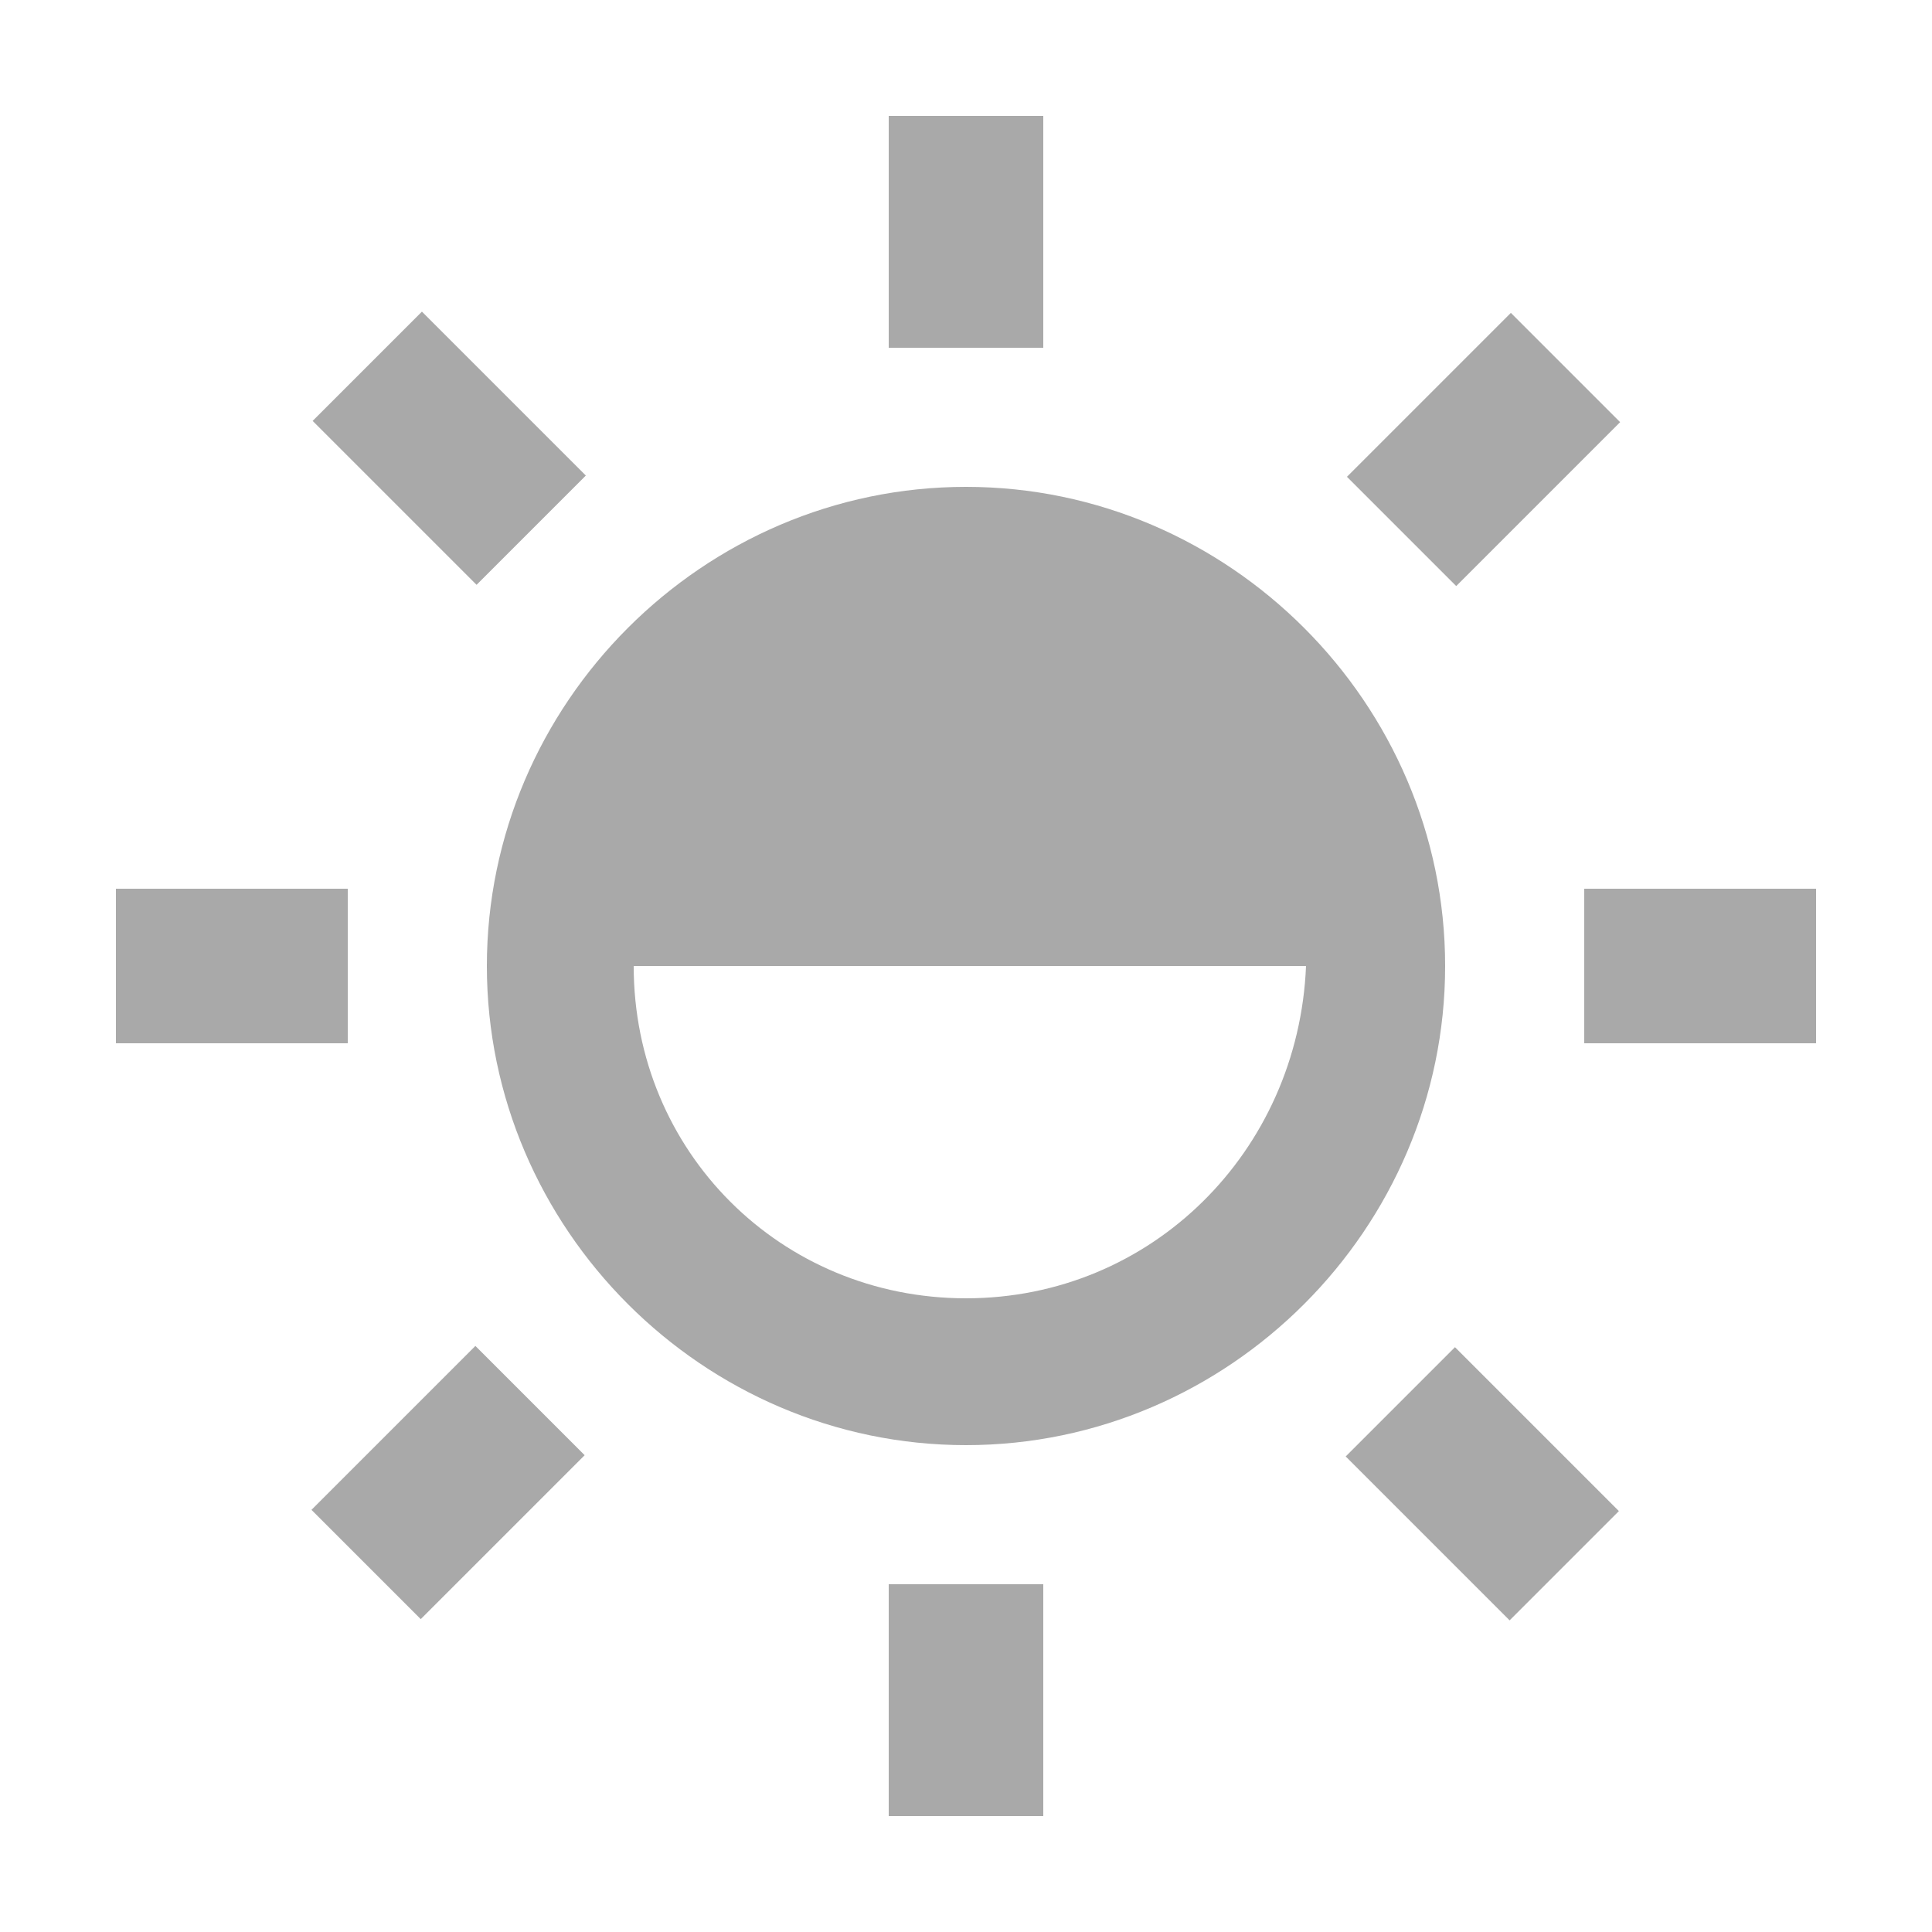 <?xml version="1.0" encoding="utf-8"?>
<!-- Generator: Adobe Illustrator 21.0.2, SVG Export Plug-In . SVG Version: 6.00 Build 0)  -->
<svg version="1.1" id="Ebene_1" xmlns="http://www.w3.org/2000/svg" xmlns:xlink="http://www.w3.org/1999/xlink" x="0px" y="0px"
	 viewBox="0 0 25 25" style="enable-background:new 0 0 25 25;" xml:space="preserve">
<style type="text/css">
	.st0{display:none;}
	.st1{display:inline;fill:#FFFFFF;}
	.st2{display:inline;fill:#BCEFB0;}
	.st3{fill:#A9A9A9;}
	.st4{fill:none;}
</style>
<g id="alles_auf_weiß" class="st0">
	<rect x="-1005.5" y="-225.5" class="st1" width="1751" height="3676"/>
	<rect x="-1005.5" y="-287.5" class="st1" width="1751" height="3676"/>
	<rect x="-1005.5" y="-284.5" class="st1" width="1751" height="3676"/>
	<rect x="-929.5" y="-2913.5" class="st1" width="1751" height="3676"/>
</g>
<g id="Markierung_benutzte_Icons" class="st0">
	<rect x="-18.5" y="-13.5" class="st2" width="62" height="50"/>
</g>
<g id="Konstrukt">
</g>
<g id="Logos">
	<g>
		<path class="st3" d="M6.3,12.5c0,3.4,2.8,6.2,6.2,6.2s6.2-2.8,6.2-6.2s-2.8-6.2-6.2-6.2S6.3,9.1,6.3,12.5z M12.5,16.8
			c-2.4,0-4.3-1.9-4.3-4.3h8.7C16.8,14.9,14.9,16.8,12.5,16.8z"/>
		<rect x="1.5" y="11.5" class="st3" width="3" height="2"/>
		<rect x="11.5" y="20.5" class="st3" width="2" height="3"/>
		<rect x="20.5" y="11.5" class="st3" width="3" height="2"/>
		<rect x="11.5" y="1.5" class="st3" width="2" height="3"/>
		<rect x="4.3" y="18.2" transform="matrix(0.707 -0.707 0.707 0.707 -11.877 9.71)" class="st3" width="3" height="2"/>
		<rect x="18.2" y="17.7" transform="matrix(0.707 -0.707 0.707 0.707 -7.968 19.2)" class="st3" width="2" height="3"/>
		<rect x="17.7" y="4.8" transform="matrix(0.707 -0.707 0.707 0.707 1.522 15.29)" class="st3" width="3" height="2"/>
		<rect x="4.8" y="4.3" transform="matrix(0.707 -0.707 0.707 0.707 -2.388 5.8)" class="st3" width="2" height="3"/>
	</g>
</g>
<g id="Rahmen">
	<rect class="st4" width="25" height="25"/>
</g>
<g id="Ebene_1_1_">
</g>
</svg>
